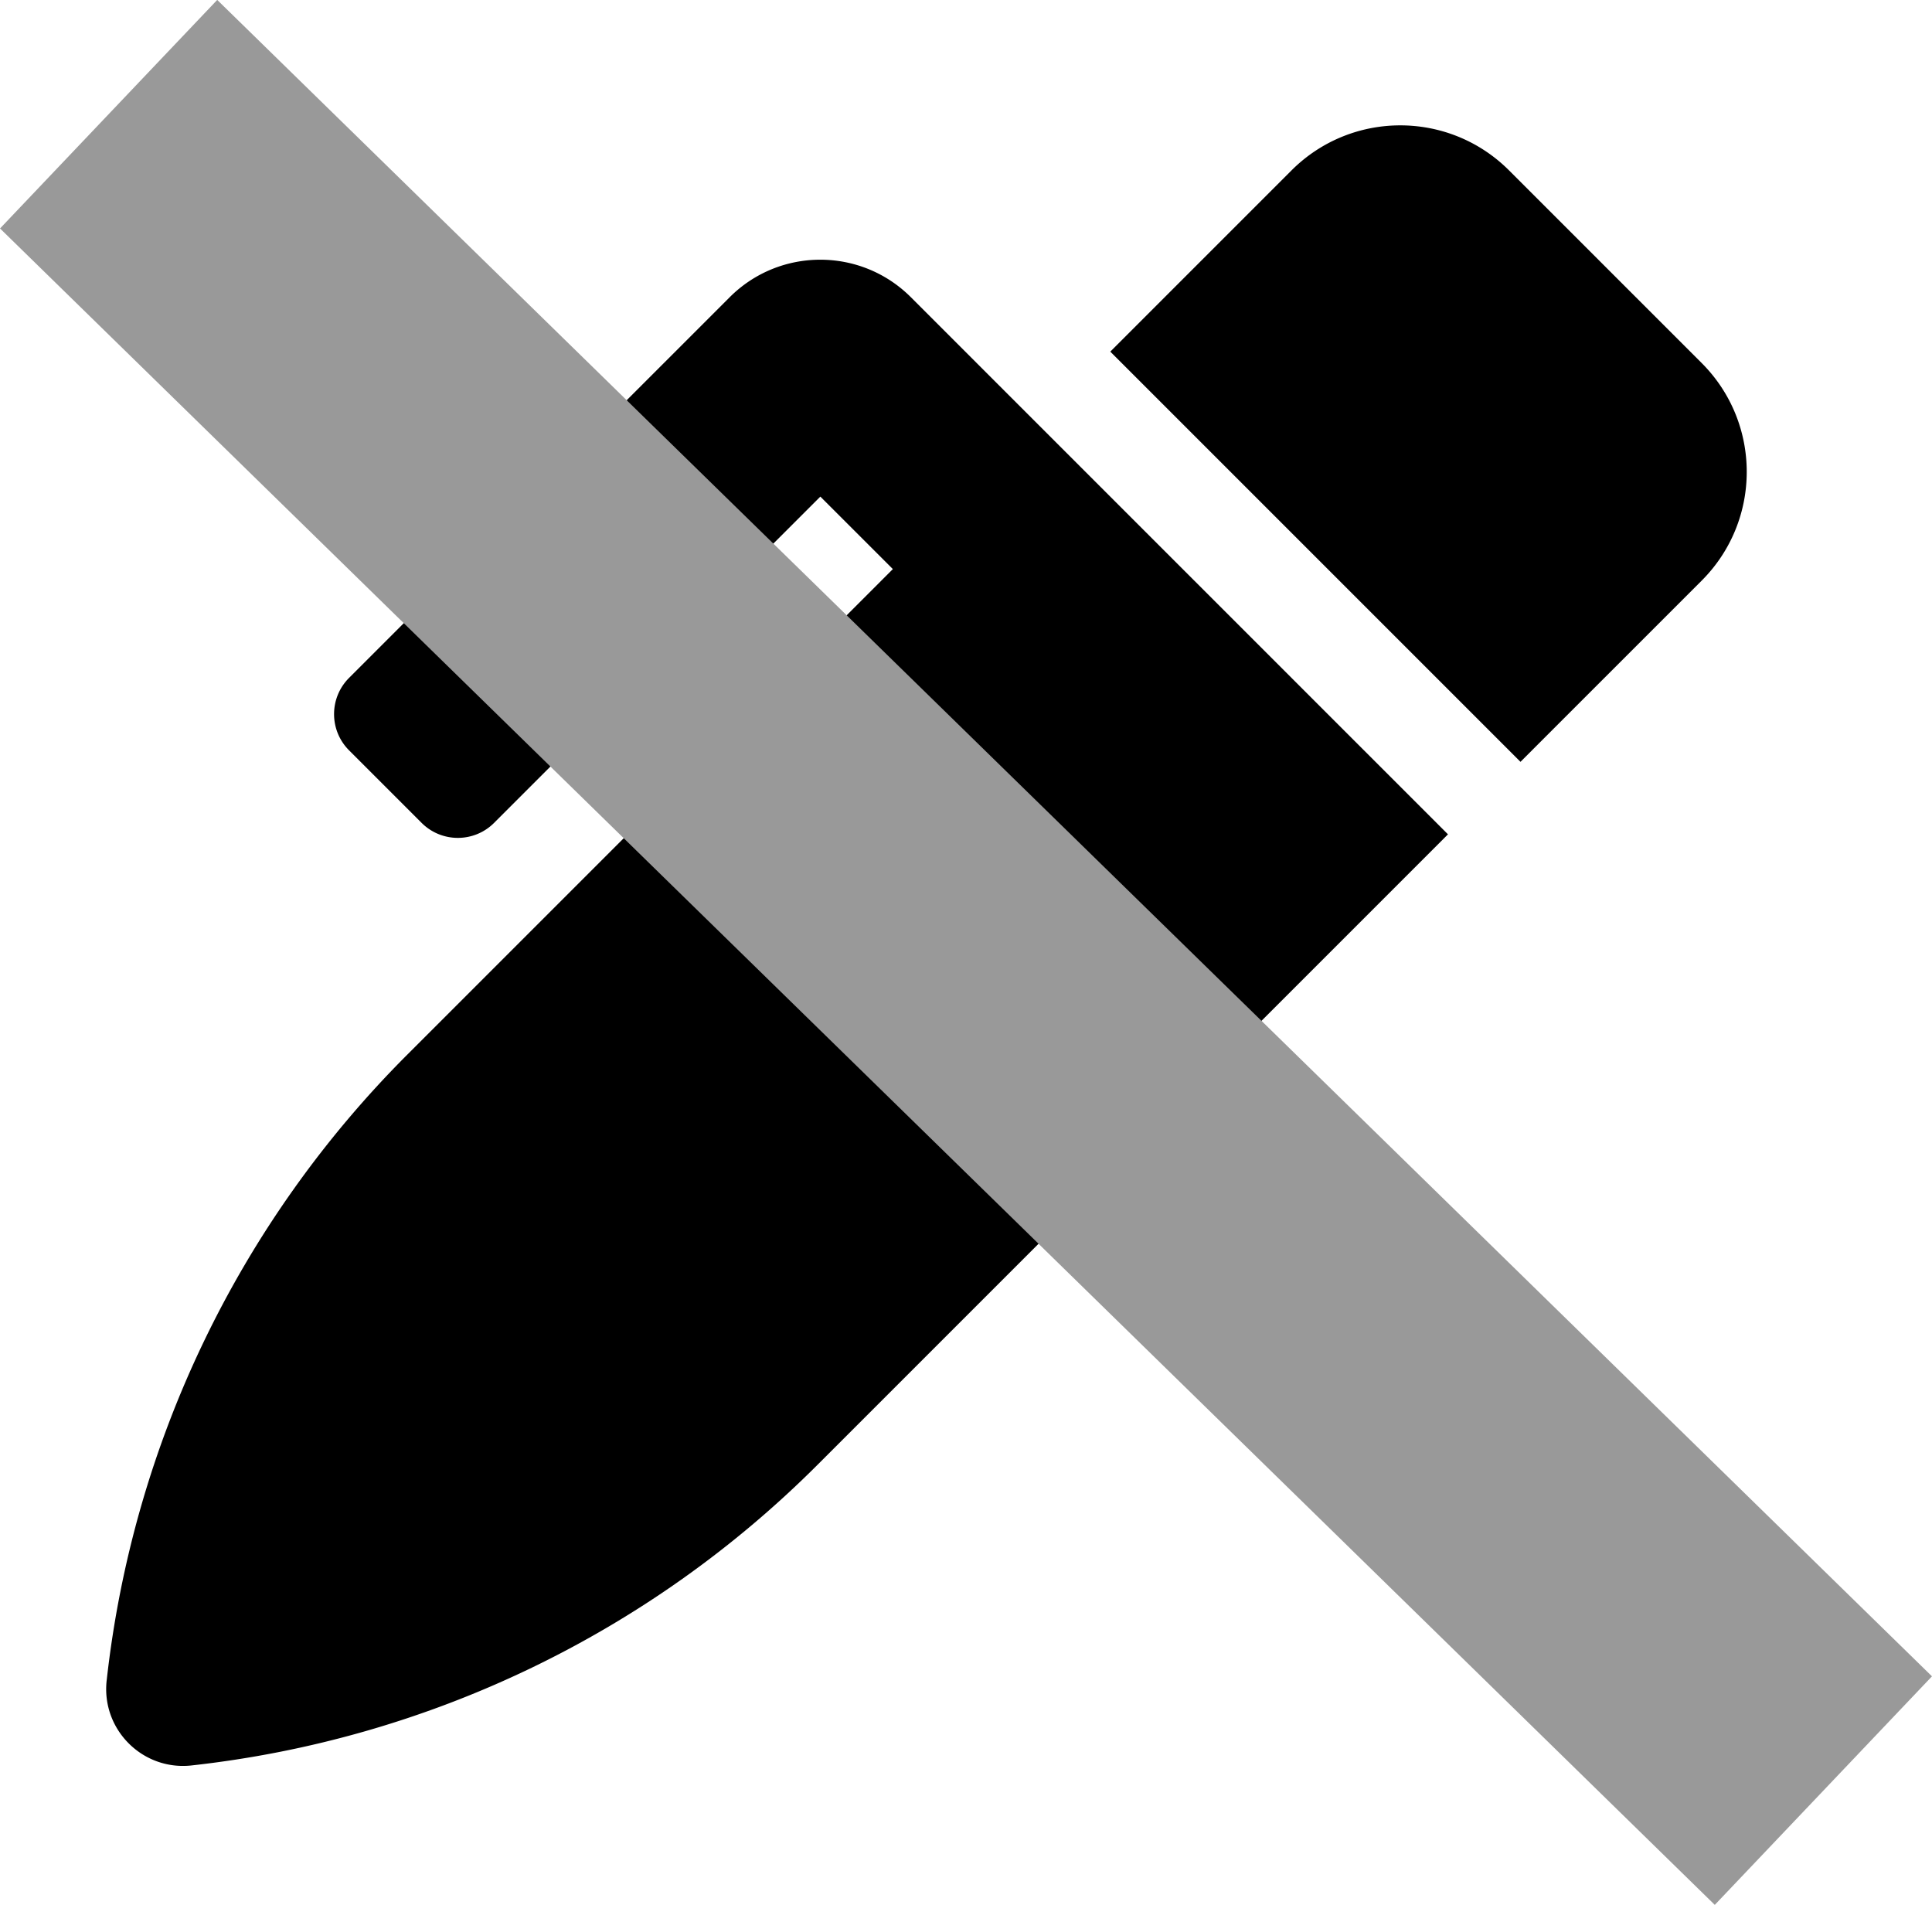 <?xml version="1.0" encoding="UTF-8" standalone="no"?>
<svg
   xmlns:dc="http://purl.org/dc/elements/1.1/"
   xmlns:cc="http://creativecommons.org/ns#"
   xmlns:rdf="http://www.w3.org/1999/02/22-rdf-syntax-ns#"
   xmlns:svg="http://www.w3.org/2000/svg"
   xmlns="http://www.w3.org/2000/svg"
   xmlns:sodipodi="http://sodipodi.sourceforge.net/DTD/sodipodi-0.dtd"
   xmlns:inkscape="http://www.inkscape.org/namespaces/inkscape"
   height="594.572"
   width="602.972"
   inkscape:version="1.0 (4035a4fb49, 2020-05-01)"
   sodipodi:docname="pen-alt-strikethrough.svg"
   id="svg4"
   version="1.1"
   viewBox="0 0 602.972 594.572">
  <defs
     id="defs8" />
  <sodipodi:namedview
     fit-margin-bottom="0"
     fit-margin-right="0"
     fit-margin-left="0"
     fit-margin-top="0"
     inkscape:current-layer="svg4"
     inkscape:window-maximized="1"
     inkscape:window-y="-9"
     inkscape:window-x="2391"
     inkscape:cy="295.12687"
     inkscape:cx="289.14882"
     inkscape:zoom="1.6210938"
     showgrid="false"
     id="namedview6"
     inkscape:window-height="1421"
     inkscape:window-width="2400"
     inkscape:pageshadow="2"
     inkscape:pageopacity="0"
     guidetolerance="10"
     gridtolerance="10"
     objecttolerance="10"
     borderopacity="1"
     bordercolor="#666666"
     pagecolor="#ffffff" />
  <path
     id="path2"
     d="m 531.089,113.297 -60.11,-60.11 c -18.75,-18.75 -49.16,-18.75 -67.91,0 l -56.55,56.55 128.02,128.02 56.55,-56.55 c 18.75,-18.75 18.75,-49.15 0,-67.91 z m -246.8,-20.53 c -15.62,-15.62 -40.94,-15.62 -56.56,0 l -118.78,118.79 c -6.25,6.25 -6.25,16.38 0,22.62 l 22.63,22.63 c 6.25,6.25 16.38,6.25 22.63,0 l 101.82,-101.82 22.63,22.62 -151.56,151.55 a 327.038,327.038 0 0 0 -93.78,195.08 l -0.03,0.23 c -1.7,15.28 11.21,28.2 26.49,26.51 a 327.02,327.02 0 0 0 195.34,-93.8 l 196.79,-196.79 -82.77,-82.77 z" />
  <rect
     transform="matrix(0.689,-0.725,0.715,0.699,0,0)"
     y="49.133"
     x="-50.972"
     height="748.489"
     width="98.38"
     id="rect837"
     style="fill:#999999;stroke:#000000;stroke-width:0;stroke-miterlimit:4;stroke-dasharray:none;stroke-opacity:0.267" />
</svg>
